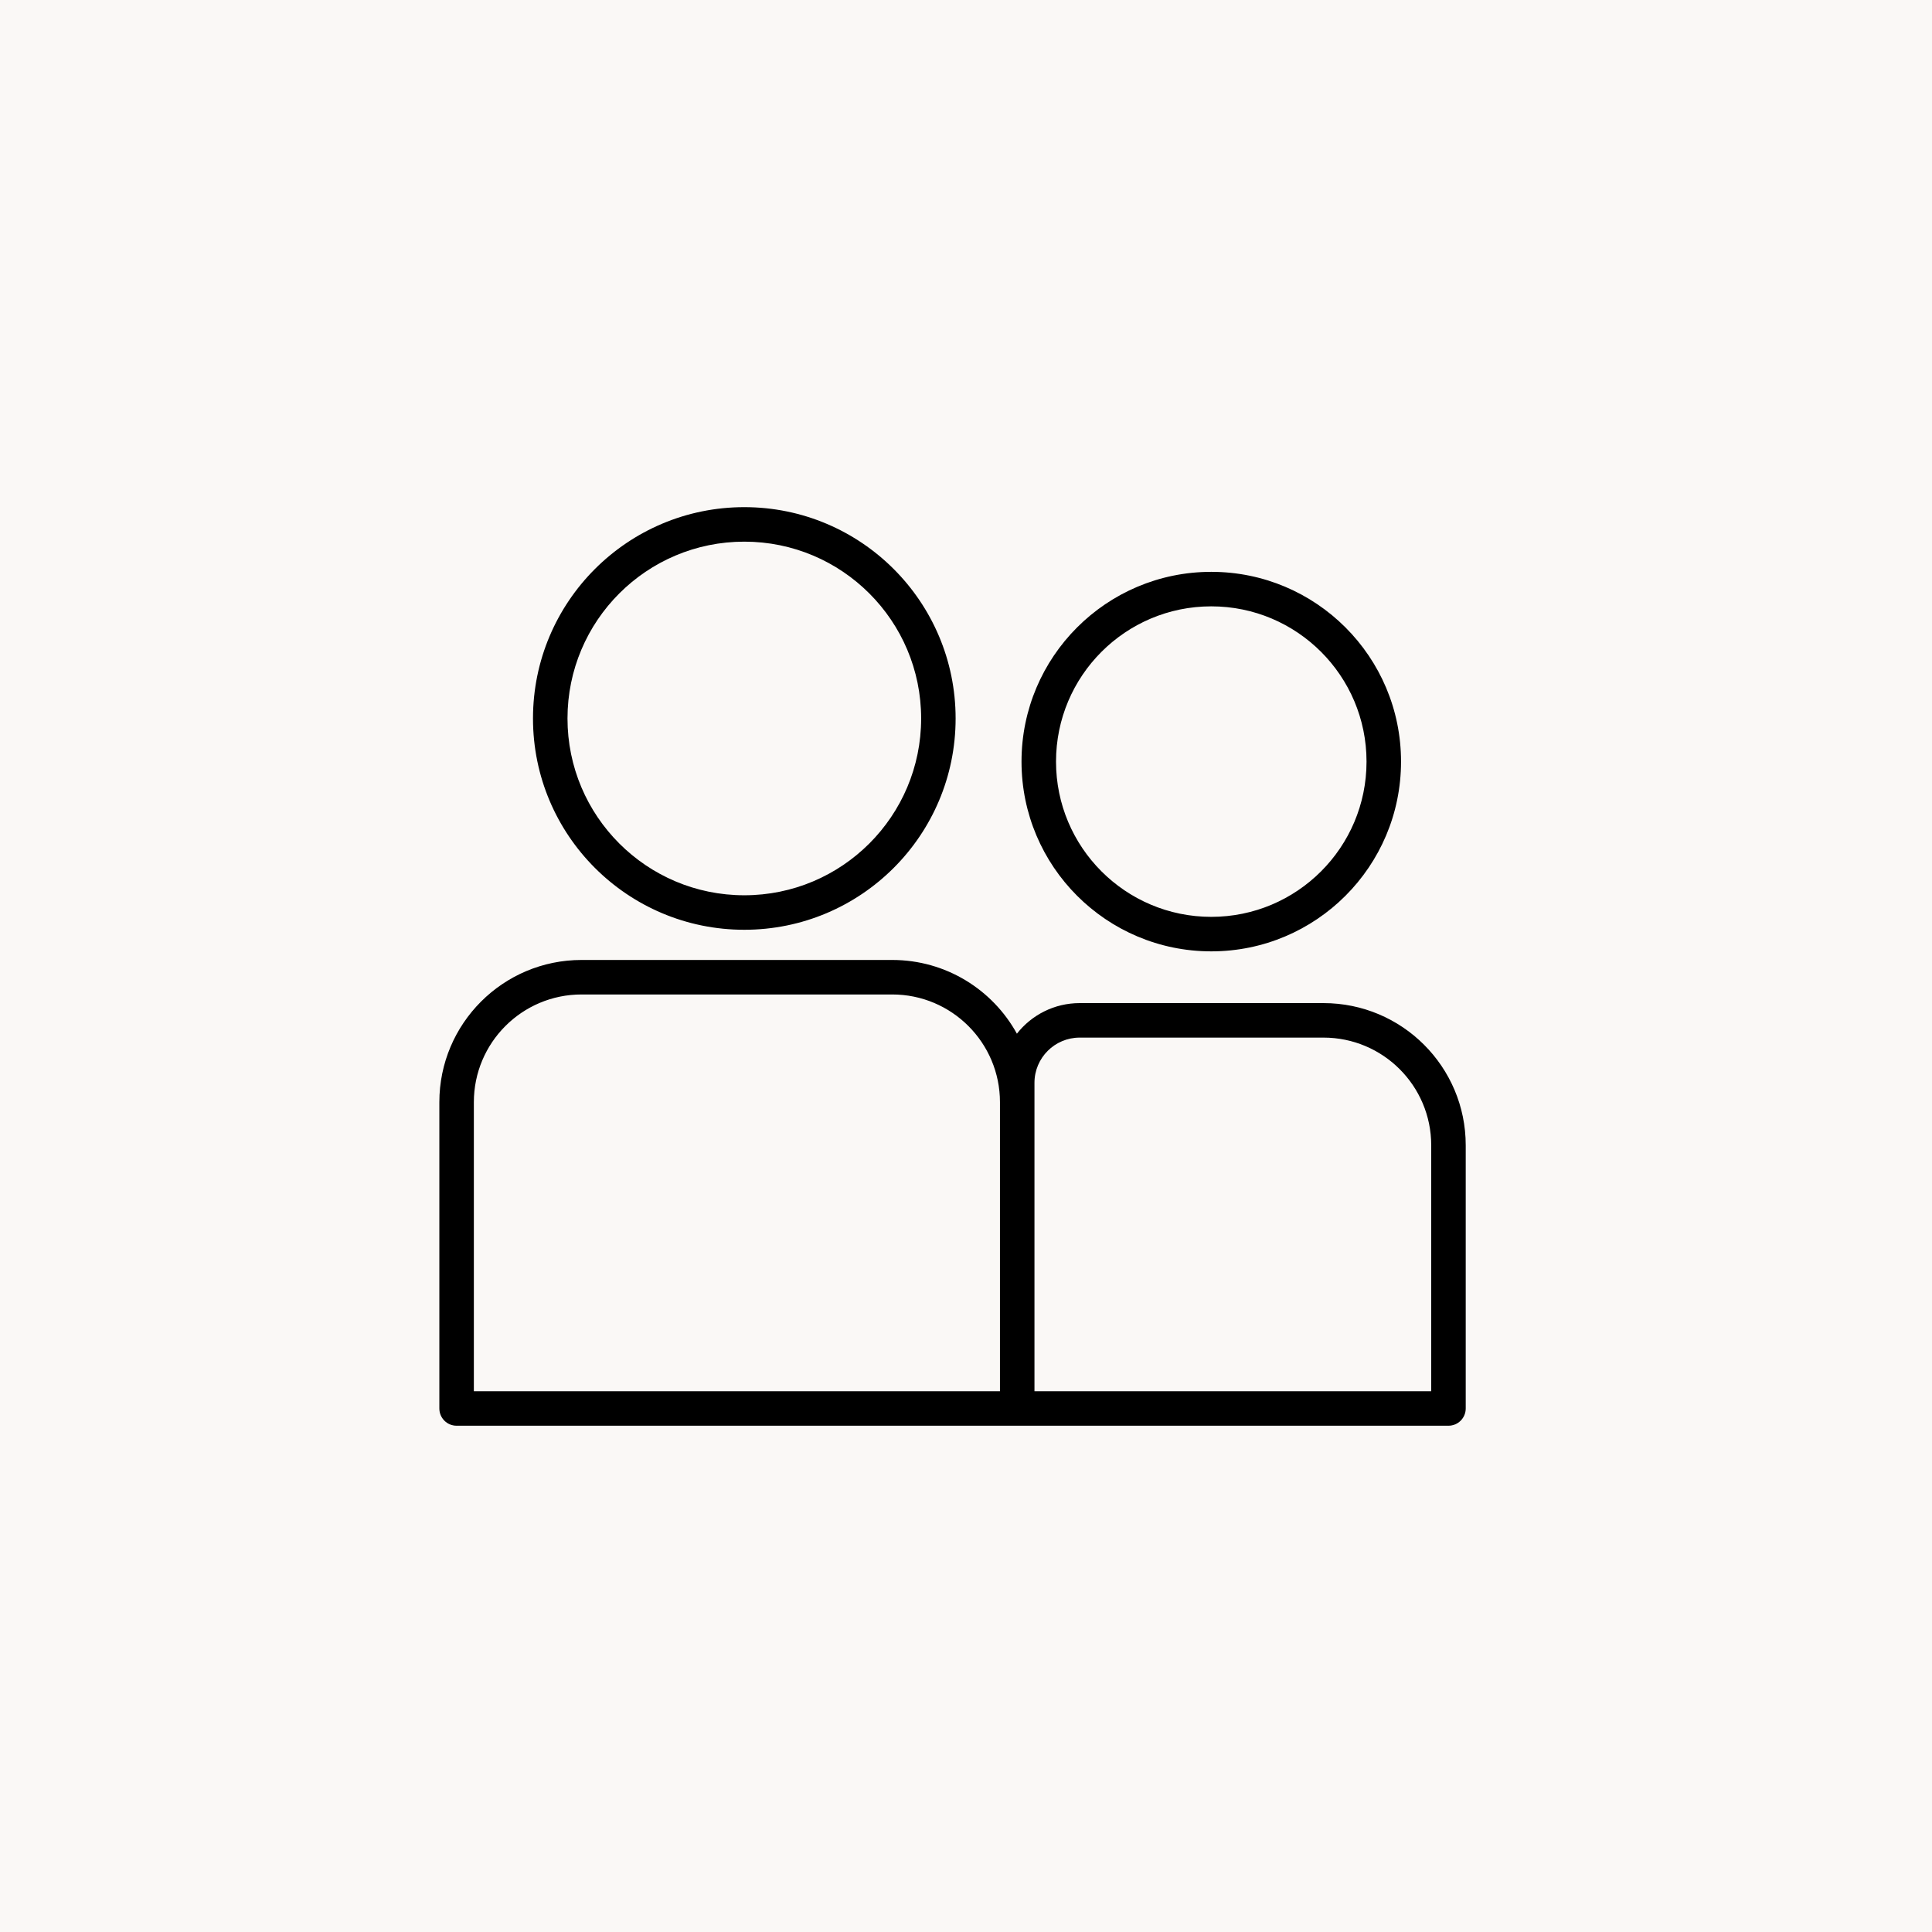 <svg width="64" height="64" viewBox="0 0 64 64" fill="none" xmlns="http://www.w3.org/2000/svg">
<g id="Illustrations / personalCoach">
<rect width="64" height="64" fill="#FAF8F6"/>
<path id="Union" fill-rule="evenodd" clip-rule="evenodd" d="M18.799 23.8C18.799 20.565 21.422 17.943 24.656 17.943C27.891 17.943 30.514 20.565 30.514 23.8C30.514 27.035 27.891 29.657 24.656 29.657C21.422 29.657 18.799 27.035 18.799 23.8ZM24.656 16.8C20.79 16.8 17.656 19.934 17.656 23.8C17.656 27.666 20.79 30.8 24.656 30.8C28.522 30.8 31.656 27.666 31.656 23.8C31.656 19.934 28.522 16.8 24.656 16.8ZM40.125 20.086C37.285 20.086 34.982 22.389 34.982 25.229C34.982 28.069 37.285 30.372 40.125 30.372C42.965 30.372 45.268 28.069 45.268 25.229C45.268 22.389 42.965 20.086 40.125 20.086ZM33.839 25.229C33.839 21.757 36.654 18.943 40.125 18.943C43.597 18.943 46.411 21.757 46.411 25.229C46.411 28.7 43.597 31.515 40.125 31.515C36.654 31.515 33.839 28.7 33.839 25.229ZM19.265 31.8C16.663 31.8 14.554 33.91 14.554 36.512V46.657C14.554 46.973 14.809 47.229 15.125 47.229H33.697H47.982C48.298 47.229 48.554 46.973 48.554 46.657V37.94C48.554 35.338 46.444 33.229 43.842 33.229H35.767C34.922 33.229 34.17 33.625 33.686 34.242C32.885 32.786 31.336 31.8 29.556 31.8H19.265ZM33.125 36.512C33.125 34.541 31.527 32.943 29.556 32.943H19.265C17.294 32.943 15.697 34.541 15.697 36.512V46.086H33.125V36.512ZM34.268 46.086H47.411V37.94C47.411 35.969 45.813 34.372 43.842 34.372H35.767C34.939 34.372 34.268 35.043 34.268 35.87V36.512V46.086Z" fill="black"/>
</g>
</svg>
